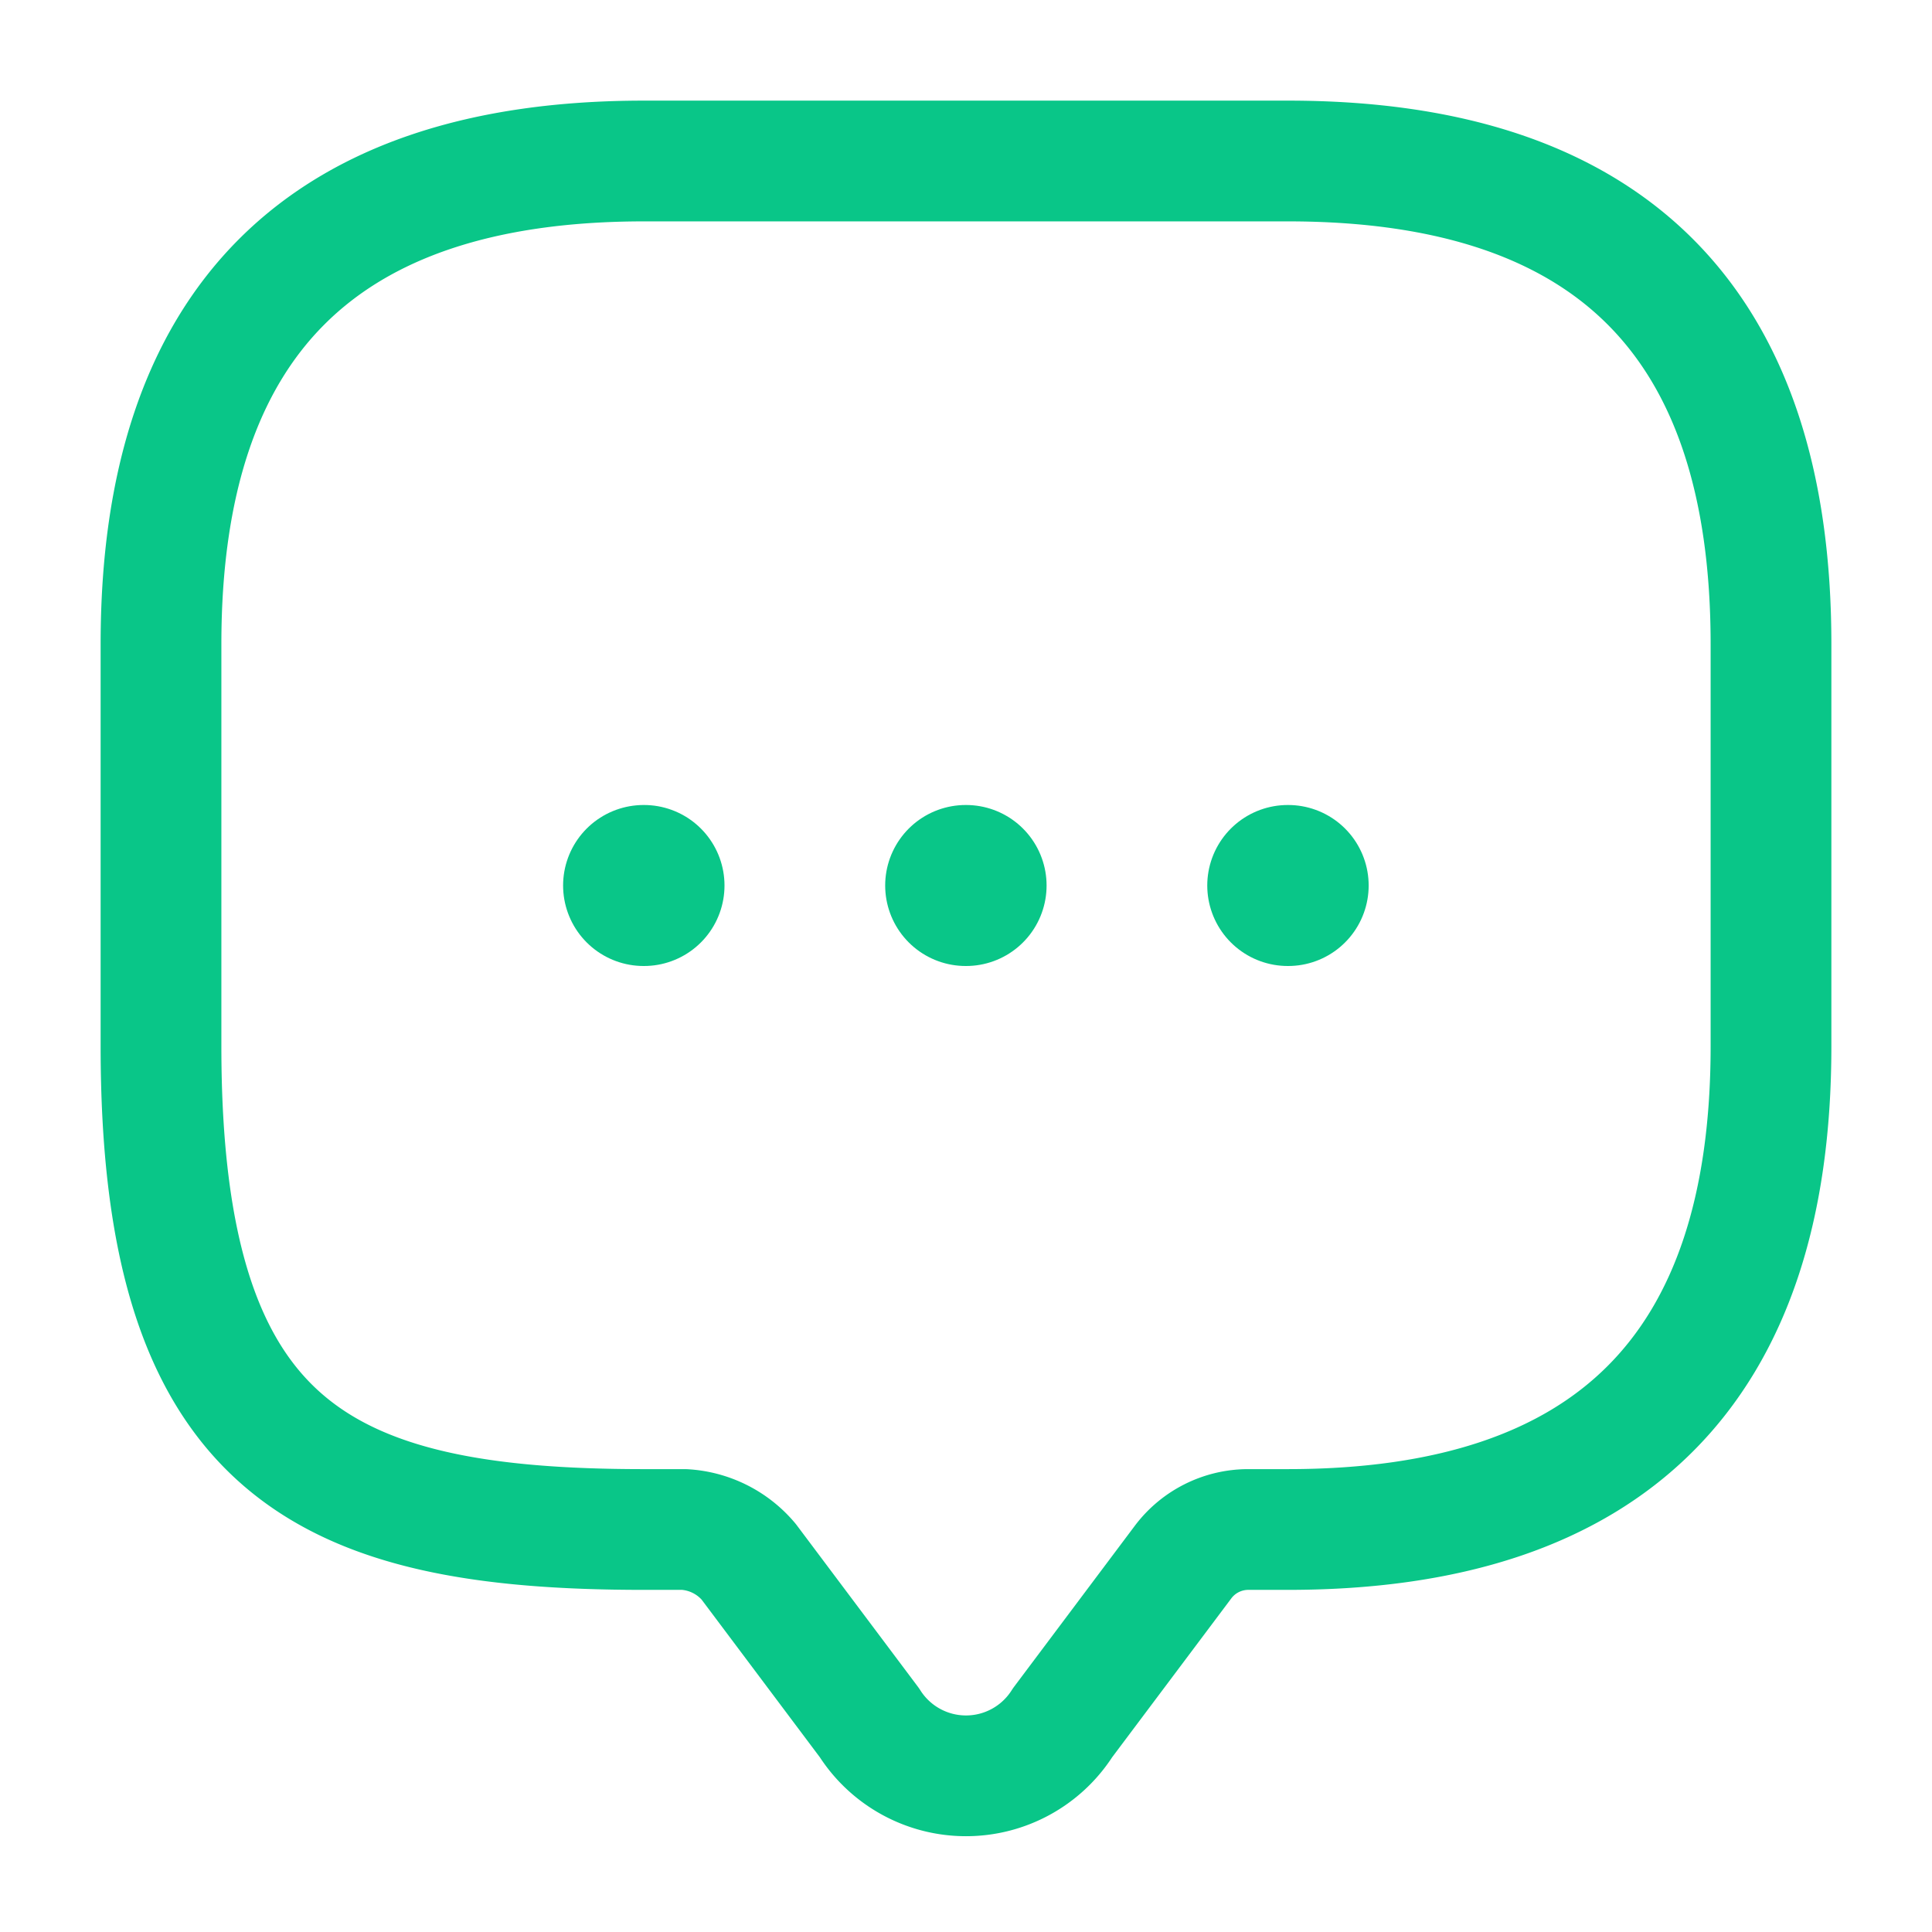 <svg xmlns="http://www.w3.org/2000/svg" width="24" height="24" viewBox="0 0 24 24">
  <g id="mob-contact" transform="translate(-684 -186)">
    <path id="Vector" d="M6.5,17H6c-4,0-6-1-6-6V6Q0,0,6,0h8q6,0,6,6v5q0,6-6,6h-.5a1.014,1.014,0,0,0-.8.4l-1.5,2a1.421,1.421,0,0,1-2.4,0l-1.5-2A1.13,1.13,0,0,0,6.5,17Z" transform="translate(686 188)" fill="none" stroke="#09c688" stroke-linecap="round" stroke-linejoin="round" stroke-width="1.5"/>
    <path id="Vector-2" data-name="Vector" d="M.495.5H.5" transform="translate(699.502 196.5)" fill="none" stroke="#09c688" stroke-linecap="round" stroke-linejoin="round" stroke-width="2"/>
    <path id="Vector-3" data-name="Vector" d="M.495.5H.5" transform="translate(695.501 196.5)" fill="none" stroke="#09c688" stroke-linecap="round" stroke-linejoin="round" stroke-width="2"/>
    <path id="Vector-4" data-name="Vector" d="M.495.5H.5" transform="translate(691.5 196.5)" fill="none" stroke="#09c688" stroke-linecap="round" stroke-linejoin="round" stroke-width="2"/>
    <path id="Vector-5" data-name="Vector" d="M0,0H24V24H0Z" transform="translate(684 186)" fill="none" opacity="0"/>
  </g>
</svg>
